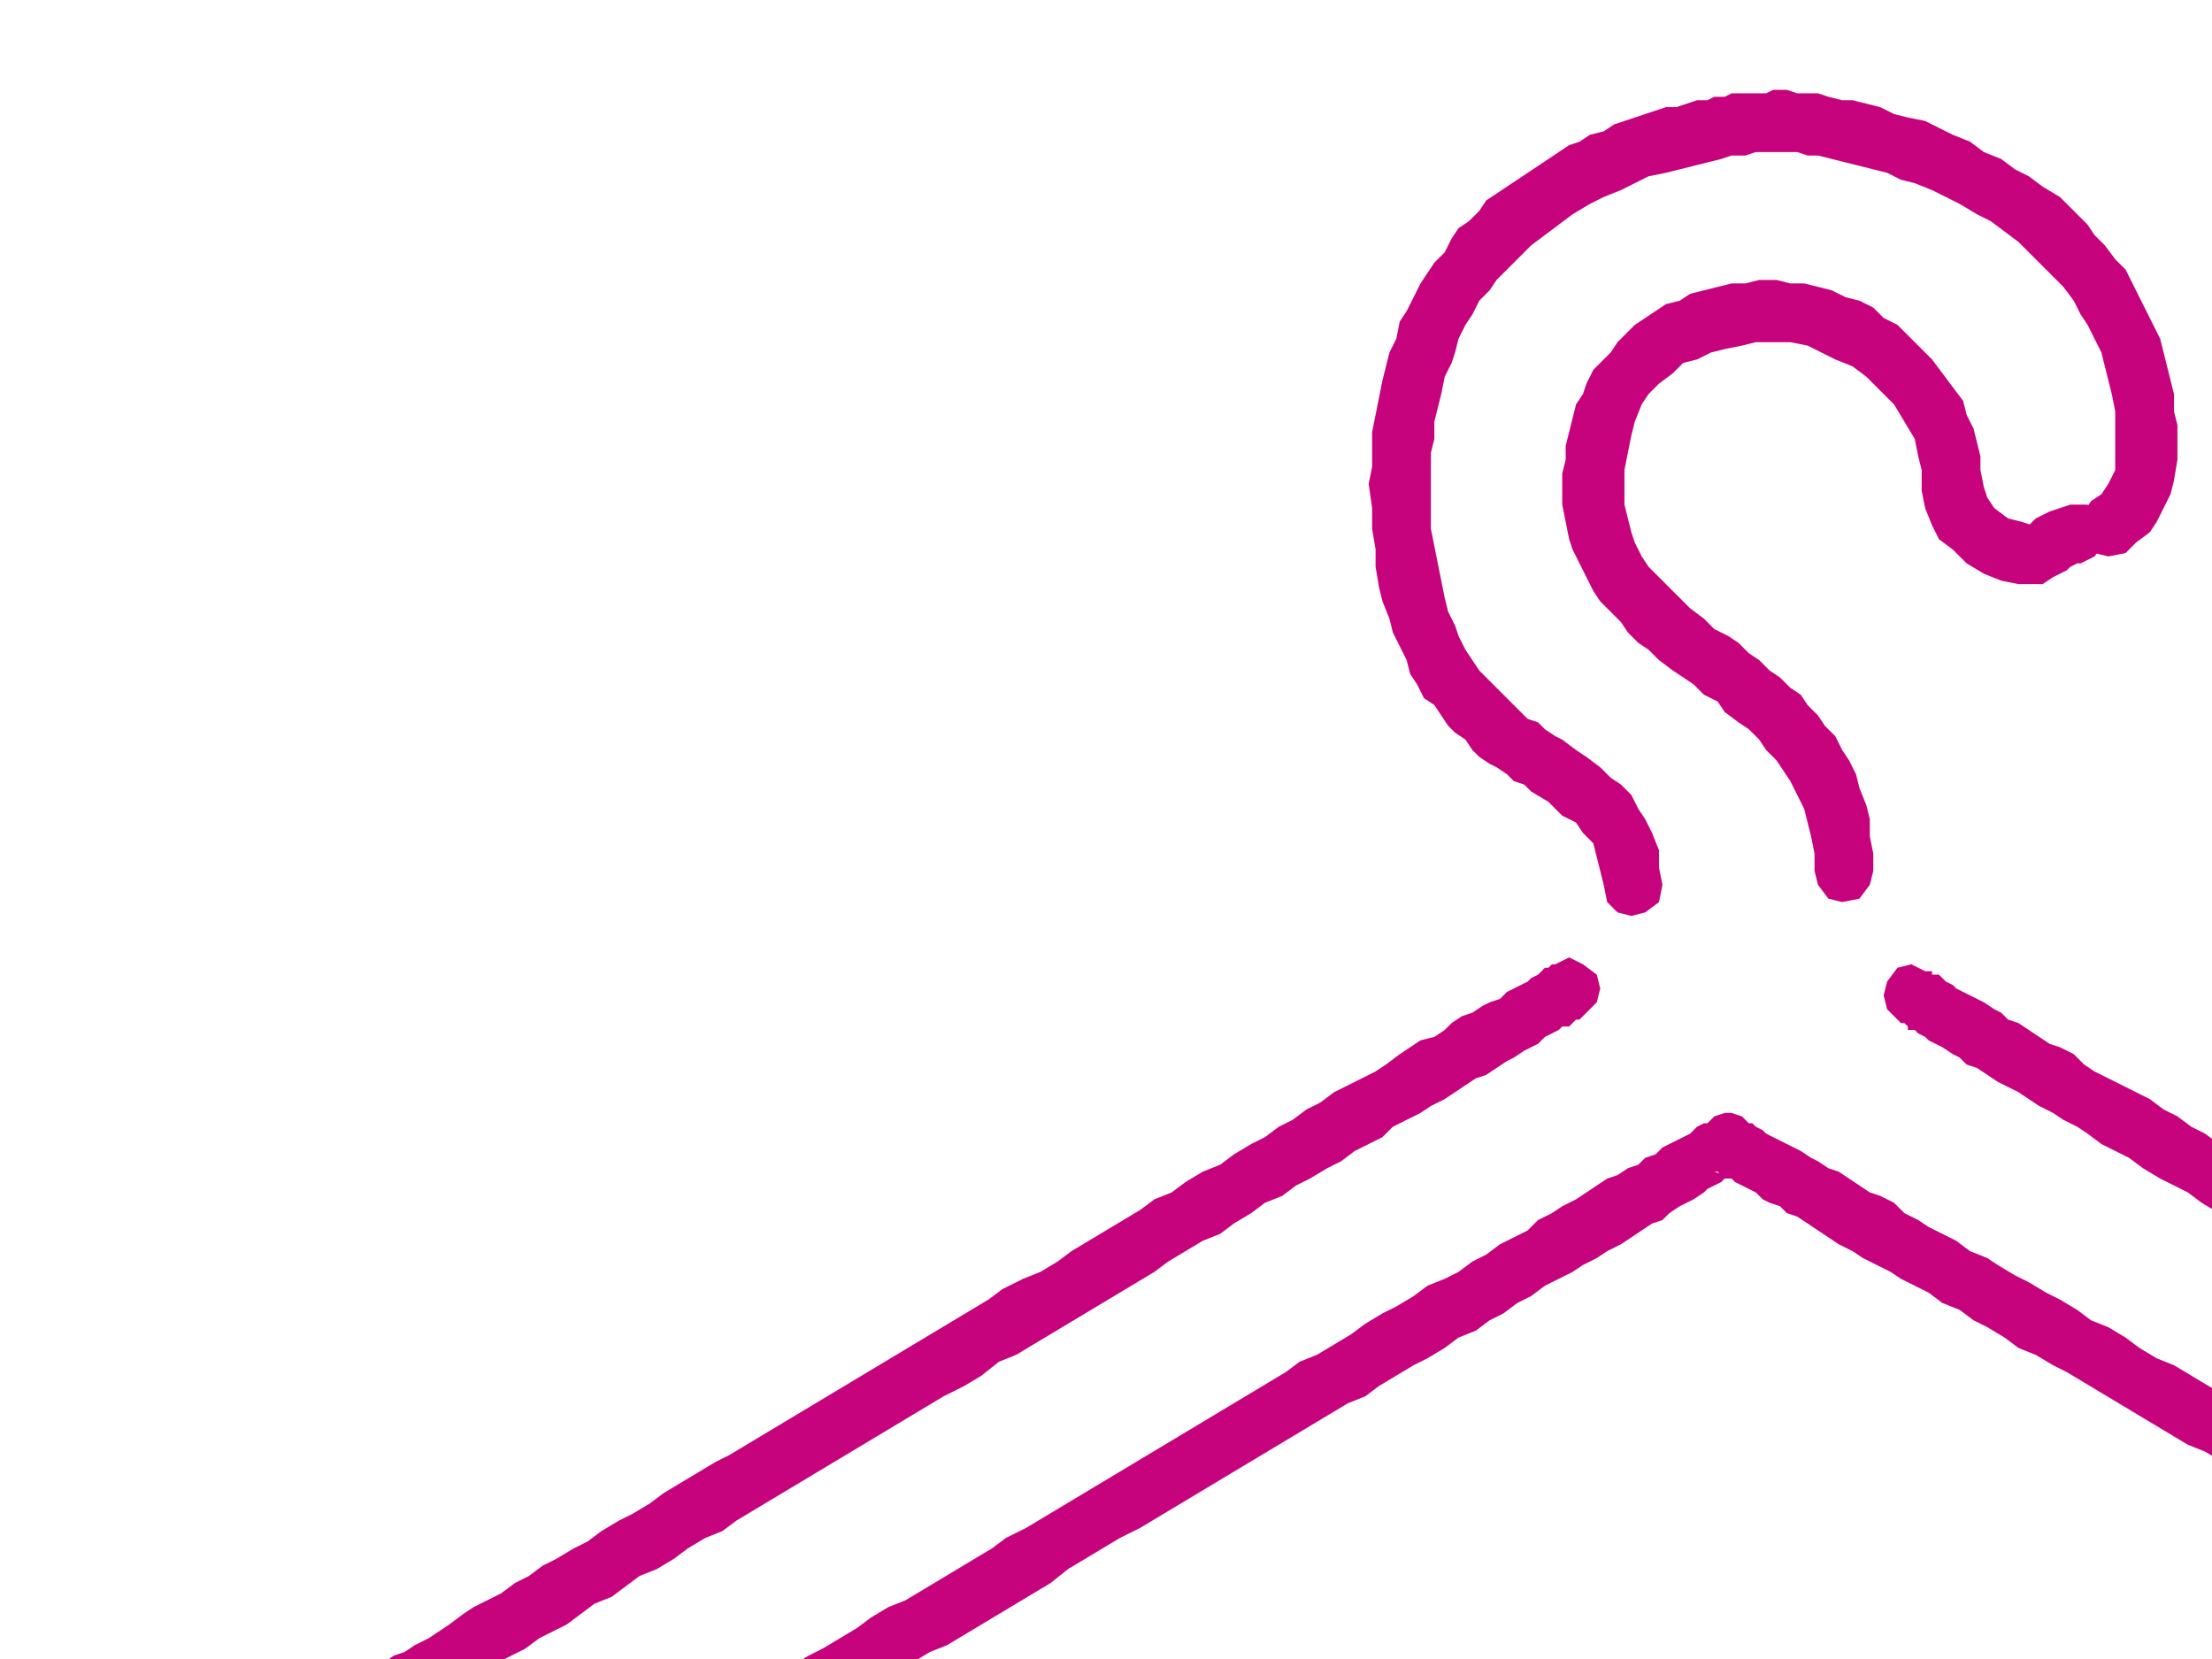 <?xml version="1.0"?><svg width="640" height="480" xmlns="http://www.w3.org/2000/svg">
 <title>pink dress hanger</title>
 <g>
  <title>Layer 1</title>
  <path id="svg_1" d="m549,295l1,1l0,0l1,0l1,1l0,1l2,0l1,1l2,1l1,1l2,1l2,1l3,2l2,1l2,2l3,1l3,2l3,2l2,1l4,2l3,2l3,2l4,2l3,2l4,2l3,2l4,3l4,2l4,2l4,3l5,3l4,2l4,2l4,3l5,3l4,2l5,3l5,3l4,3l5,3l5,2l5,3l5,3l4,3l5,3l5,3l6,3l5,3l4,3l6,3l5,3l5,3l5,3l5,3l5,3l5,3l5,3l5,3l5,3l5,3l5,3l5,3l5,3l5,3l5,3l5,3l4,3l5,2l5,3l5,3l4,3l4,3l5,2l4,3l4,3l5,2l4,3l4,2l4,2l4,3l3,2l4,2l4,2l3,2l3,3l3,2l4,2l3,1l3,2l2,2l3,1l2,2l2,1l3,2l2,1l2,1l1,1l2,1l1,1l2,1l1,1l1,1l3,2l4,3l3,2l3,3l2,3l3,3l2,4l3,3l2,4l2,3l1,4l2,4l1,4l1,4l1,4l0,4l1,4l0,5l0,4l-1,4l0,4l-1,4l-1,3l-1,4l-1,4l-2,3l-1,4l-2,3l-2,3l-2,3l-2,3l-3,3l-2,3l-3,3l-2,2l-3,2l-3,3l-3,2l-4,2l-3,2l-4,1l-3,2l-4,1l-3,1l-4,1l-4,1l-4,0l-4,0l-4,1l-343,0l-4,1l-3,3l-1,4l1,4l3,4l4,1l343,0l4,0l5,-1l4,0l4,-1l4,-1l4,-1l5,-1l4,-2l3,-1l4,-2l4,-2l4,-2l3,-2l4,-3l3,-2l3,-3l4,-3l3,-4l3,-3l2,-3l3,-4l2,-3l2,-4l2,-4l2,-4l2,-4l1,-4l1,-4l1,-4l1,-4l1,-4l0,-5l1,-4l0,-4l0,-5l-1,-4l0,-4l-1,-4l0,-5l-1,-3l-2,-4l-1,-4l-2,-4l-1,-4l-2,-4l-2,-3l-2,-4l-2,-3l-3,-3l-3,-3l-2,-3l-3,-3l-3,-3l-4,-3l-3,-3l-3,-2l-1,0l-1,-1l-2,-1l-1,-1l-2,-1l-1,-1l-2,-1l-2,-2l-3,-1l-2,-1l-2,-2l-3,-1l-3,-2l-2,-2l-3,-2l-3,-2l-4,-2l-3,-2l-3,-1l-4,-3l-3,-2l-4,-2l-4,-2l-3,-3l-4,-2l-4,-3l-5,-2l-4,-3l-4,-2l-4,-3l-5,-2l-4,-3l-5,-3l-4,-3l-5,-2l-5,-3l-4,-3l-5,-3l-5,-3l-5,-3l-4,-2l-5,-3l-5,-4l-5,-2l-5,-3l-5,-4l-5,-3l-5,-2l-5,-3l-5,-3l-5,-3l-5,-3l-5,-3l-5,-3l-5,-3l-5,-3l-5,-3l-5,-3l-5,-3l-5,-3l-5,-3l-4,-3l-5,-2l-5,-3l-4,-3l-5,-3l-4,-2l-5,-3l-4,-3l-5,-2l-4,-3l-4,-2l-4,-3l-4,-2l-4,-3l-4,-2l-4,-2l-4,-2l-4,-2l-3,-2l-3,-3l-4,-2l-3,-1l-3,-2l-3,-2l-3,-2l-3,-1l-2,-2l-2,-1l-3,-2l-2,-1l-2,-1l-2,-1l-2,-1l-1,-1l-2,-1l-1,-1l-1,-1l-2,0l0,-1l-1,0l-1,0l-4,-2l-4,1l-3,4l-1,4l1,4l3,3z" fill="#c6037c"/>
  <path id="svg_2" d="m479,652l-342,0l-5,-1l-4,0l-4,-1l-4,0l-4,-1l-5,-2l-3,-1l-4,-2l-4,-2l-4,-2l-3,-2l-4,-3l-3,-3l-3,-2l-3,-4l-3,-3l-2,-3l-2,-4l-3,-4l-2,-3l-1,-4l-2,-4l-1,-4l-1,-4l-1,-4l-1,-5l0,-4l0,-4l0,-5l1,-4l0,-5l1,-4l1,-5l1,-3l2,-4l2,-4l2,-4l2,-4l2,-3l3,-4l2,-3l4,-3l3,-3l3,-3l4,-2l1,-1l1,-1l1,-1l2,-1l1,-1l2,-1l2,-1l2,-1l2,-2l2,-1l3,-2l2,-1l3,-2l3,-1l3,-2l3,-2l3,-2l4,-2l3,-2l4,-2l3,-3l4,-2l4,-2l4,-3l4,-2l4,-2l4,-3l4,-3l5,-2l4,-3l4,-3l5,-2l5,-3l4,-3l5,-3l5,-2l4,-3l5,-3l5,-3l5,-3l5,-3l5,-3l5,-3l5,-3l5,-3l5,-3l5,-3l5,-3l5,-3l6,-3l5,-3l5,-4l5,-2l5,-3l5,-3l5,-3l5,-3l5,-3l5,-3l5,-3l5,-3l4,-3l5,-3l5,-3l5,-2l4,-3l5,-3l4,-3l5,-2l4,-3l4,-2l5,-3l4,-2l4,-3l4,-2l4,-2l3,-3l4,-2l4,-2l3,-2l4,-2l3,-2l3,-2l3,-2l3,-1l3,-2l3,-2l2,-1l3,-2l2,-1l2,-1l2,-2l2,-1l2,-1l1,-1l2,0l1,-1l1,-1l1,0l1,-1l0,0l0,0l1,-1l3,-3l1,-4l-1,-4l-4,-3l-4,-2l-4,2l-1,0l0,0l-1,1l-1,0l-1,1l-1,1l-2,1l-1,1l-2,1l-2,1l-2,1l-2,2l-3,1l-2,1l-3,2l-3,1l-3,2l-2,2l-3,2l-4,1l-3,2l-3,2l-4,3l-3,2l-4,2l-4,2l-4,2l-4,3l-4,2l-4,3l-4,2l-4,3l-4,2l-5,3l-4,3l-5,2l-5,3l-4,3l-5,2l-4,3l-5,3l-5,3l-5,3l-5,3l-4,3l-5,3l-5,2l-6,3l-4,3l-5,3l-5,3l-5,3l-5,3l-5,3l-5,3l-5,3l-5,3l-5,3l-5,3l-5,3l-5,3l-5,3l-5,3l-5,3l-4,2l-5,3l-5,3l-5,3l-4,3l-5,3l-4,2l-5,3l-4,3l-4,2l-5,3l-4,2l-4,3l-4,2l-4,3l-4,2l-4,2l-3,2l-4,3l-3,2l-3,2l-4,2l-3,2l-3,1l-3,2l-3,2l-3,2l-2,1l-2,2l-3,1l-2,2l-2,1l-2,1l-2,1l-1,1l-2,1l-1,1l-1,1l-1,0l-3,3l-4,2l-2,3l-3,3l-3,3l-3,3l-3,3l-2,3l-3,4l-2,3l-2,4l-1,3l-2,4l-1,4l-2,4l-1,4l-1,4l-1,4l0,4l-1,4l0,4l0,5l0,4l0,4l1,5l0,4l1,4l1,4l2,4l1,4l1,4l2,4l2,4l2,4l3,3l2,4l3,3l3,3l3,4l3,3l3,3l3,2l4,3l4,2l3,2l4,2l4,2l4,1l4,2l4,1l4,1l4,1l5,1l4,0l4,1l5,0l0,0l0,0l1,0l1,0l1,0l2,0l2,0l2,0l2,0l3,0l2,0l3,0l3,0l4,0l3,0l4,0l4,0l4,0l5,0l4,0l4,0l5,0l5,0l5,0l5,0l6,0l5,0l6,0l5,0l6,0l5,0l6,0l6,0l6,0l6,0l6,0l6,0l7,0l6,0l6,0l6,0l6,0l6,0l6,0l7,0l6,0l6,0l6,0l6,0l6,0l6,0l6,0l5,0l6,0l6,0l5,0l6,0l5,0l5,0l5,0l5,0l5,0l4,0l5,0l4,0l4,0l4,0l4,0l3,0l4,0l3,0l3,0l3,0l2,0l3,0l1,0l2,0l2,0l1,0l1,0l1,0l0,0l5,-1l3,-3l1,-4l-1,-5l-3,-3l-5,-1z" fill="#c6037c"/>
  <path id="svg_3" d="m481,256l-1,-5l0,-5l-2,-5l-2,-4l-2,-3l-2,-4l-3,-3l-3,-2l-3,-3l-4,-3l-3,-2l-4,-3l-2,-1l-3,-2l-2,-2l-3,-1l-2,-2l-3,-3l-2,-2l-2,-2l-3,-3l-2,-2l-2,-3l-2,-3l-2,-4l-1,-3l-2,-4l-1,-4l-1,-5l-1,-5l-1,-5l-1,-5l0,-6l0,-7l0,-4l0,-5l1,-4l0,-5l1,-4l1,-4l1,-5l2,-4l1,-3l1,-4l2,-4l2,-3l2,-4l3,-3l2,-3l3,-3l3,-3l4,-4l4,-3l4,-3l4,-3l5,-3l4,-2l5,-2l4,-2l4,-2l5,-1l4,-1l4,-1l4,-1l4,-1l3,-1l4,0l3,-1l2,0l3,0l2,0l3,0l2,0l3,1l3,0l4,1l4,1l4,1l4,1l4,1l4,2l4,1l5,2l4,2l4,2l5,3l4,2l4,3l4,3l4,4l3,3l3,3l3,3l3,4l2,4l2,3l2,4l2,4l1,4l1,4l1,4l1,5l0,4l0,5l0,8l-2,4l-2,3l-3,2l-2,3l-1,5l1,4l3,3l4,1l5,-1l3,-3l4,-3l2,-3l2,-4l2,-4l1,-4l1,-6l0,-5l0,-5l-1,-4l0,-5l-1,-4l-1,-4l-1,-4l-1,-4l-2,-4l-2,-4l-2,-4l-2,-4l-2,-4l-3,-3l-3,-4l-3,-3l-2,-3l-4,-4l-4,-4l-5,-3l-4,-3l-4,-2l-4,-3l-5,-2l-4,-3l-5,-2l-4,-2l-4,-2l-5,-1l-4,-1l-4,-2l-4,-1l-4,-1l-3,0l-4,-1l-3,-1l-3,0l-3,0l-3,-1l-2,0l-2,0l-2,1l-2,0l-3,0l-2,0l-3,0l-2,1l-3,0l-2,1l-3,0l-3,1l-3,1l-3,0l-3,1l-3,1l-3,1l-3,1l-3,1l-3,2l-4,1l-3,2l-3,1l-3,2l-3,2l-3,2l-3,2l-3,2l-3,2l-3,2l-3,2l-2,3l-3,3l-3,2l-2,3l-2,4l-3,3l-2,3l-2,3l-2,4l-2,4l-2,3l-1,5l-2,4l-1,4l-1,4l-1,5l-1,5l-1,5l0,5l0,5l-1,5l1,7l0,6l1,6l0,5l1,6l1,4l2,5l1,4l2,4l2,4l1,4l2,3l2,4l3,2l2,3l2,3l2,2l3,2l2,3l2,2l3,2l2,1l3,2l2,2l3,1l2,2l5,3l4,4l4,2l2,3l3,3l1,4l1,4l1,4l1,5l3,3l4,1l4,-1l4,-3l1,-5z" fill="#c6037c"/>
  <path id="svg_4" d="m599,146l-3,1l-3,1l-4,2l-1,1l-1,1l-1,0l0,0l1,0l1,0l-3,-1l-4,-1l-4,-3l-2,-3l-1,-3l-1,-5l0,-4l-1,-4l-1,-4l-2,-4l-1,-4l-3,-4l-3,-4l-3,-4l-3,-3l-4,-4l-3,-3l-4,-2l-3,-3l-4,-2l-4,-1l-4,-2l-4,-1l-4,-1l-4,0l-4,-1l-5,0l-4,1l-4,0l-4,1l-4,1l-4,1l-3,2l-4,1l-3,2l-3,2l-3,2l-3,3l-2,2l-2,3l-3,3l-2,2l-2,4l-1,3l-2,3l-1,4l-1,4l-1,4l0,4l-1,4l0,4l0,5l1,5l1,5l1,3l2,4l2,4l2,4l2,3l3,3l3,3l2,3l3,3l3,2l3,3l4,3l3,2l3,2l3,3l4,2l2,3l4,3l3,2l3,3l2,3l3,3l2,3l2,3l2,4l2,4l1,4l1,4l1,5l0,5l1,4l3,4l4,1l5,-1l3,-4l1,-4l0,-5l-1,-5l0,-5l-1,-4l-2,-5l-1,-4l-2,-4l-2,-3l-2,-4l-3,-3l-2,-3l-3,-3l-2,-3l-3,-2l-3,-3l-3,-2l-3,-3l-3,-2l-3,-3l-3,-2l-4,-2l-3,-3l-4,-3l-3,-3l-3,-3l-3,-3l-3,-3l-2,-3l-2,-4l-1,-3l-1,-4l-1,-4l0,-5l0,-5l1,-5l1,-5l1,-4l2,-5l2,-3l3,-3l4,-3l3,-3l4,-1l4,-2l4,-1l5,-1l4,-1l6,0l4,0l5,1l4,2l4,2l5,2l4,3l4,4l4,4l3,5l3,5l1,5l1,4l0,6l1,5l2,5l2,4l4,3l4,4l5,3l5,2l5,1l4,0l3,0l3,-2l4,-2l1,-1l2,-1l2,0l-1,0l4,-2l3,-4l0,-4l-2,-4l-3,-3l-5,0z" fill="#c6037c"/>
  <path id="svg_5" d="m864,532l0,0l-1,-1l-1,0l-2,-1l-1,-1l-2,-1l-1,-1l-2,-1l-2,-1l-3,-1l-2,-2l-2,-1l-3,-2l-2,-1l-3,-2l-3,-2l-3,-1l-3,-2l-4,-2l-3,-2l-4,-3l-3,-2l-4,-2l-4,-2l-4,-2l-4,-2l-4,-3l-4,-2l-4,-3l-5,-2l-4,-3l-5,-3l-4,-2l-5,-3l-4,-2l-5,-3l-5,-3l-5,-3l-5,-3l-4,-3l-5,-2l-5,-3l-5,-3l-6,-3l-5,-3l-4,-3l-6,-3l-5,-3l-5,-3l-5,-3l-5,-3l-5,-3l-5,-2l-5,-3l-5,-3l-5,-3l-5,-3l-5,-3l-5,-3l-5,-3l-5,-3l-5,-2l-5,-3l-4,-3l-5,-3l-5,-2l-4,-3l-5,-3l-4,-2l-5,-3l-4,-2l-5,-3l-3,-2l-5,-2l-4,-3l-4,-2l-4,-2l-3,-2l-4,-2l-3,-3l-4,-2l-3,-1l-3,-2l-3,-2l-3,-2l-3,-1l-3,-2l-2,-1l-3,-2l-2,-1l-2,-1l-2,-1l-2,-1l-2,-1l-1,-1l-2,-1l-1,-1l-1,0l-1,-1l0,0l-1,-1l-3,-1l-2,0l-3,1l-1,1l0,0l-1,1l-1,0l-2,1l-1,1l-1,1l-2,1l-2,1l-2,1l-2,1l-2,2l-3,1l-2,2l-3,1l-3,2l-3,1l-3,2l-3,2l-3,2l-4,2l-3,2l-4,2l-3,3l-4,2l-4,2l-4,3l-4,2l-4,3l-4,2l-5,2l-4,3l-5,3l-4,2l-5,3l-4,3l-5,3l-5,3l-5,2l-4,3l-5,3l-5,3l-5,3l-5,3l-5,3l-5,3l-5,3l-5,3l-5,3l-5,3l-5,3l-5,3l-5,3l-5,3l-5,3l-6,3l-4,3l-5,3l-5,3l-5,3l-5,3l-5,3l-5,2l-5,3l-4,3l-5,3l-5,3l-4,2l-5,3l-4,3l-5,2l-4,3l-5,3l-3,2l-5,3l-4,2l-4,2l-3,2l-4,3l-4,2l-3,2l-4,2l-3,2l-3,2l-3,2l-3,2l-3,1l-3,2l-2,1l-3,2l-2,1l-2,1l-2,2l-2,1l-2,1l-1,1l-2,1l-1,0l-1,1l-1,1l-1,0l-3,3l-1,5l2,4l3,3l4,1l5,-1l0,0l1,-1l1,-1l2,-1l1,0l2,-1l1,-1l2,-2l2,-1l2,-1l3,-2l2,-1l3,-2l3,-1l3,-2l3,-2l3,-2l3,-2l3,-2l4,-2l3,-2l4,-2l4,-2l4,-3l4,-2l4,-3l4,-2l4,-3l5,-3l4,-2l5,-3l4,-2l5,-3l5,-3l4,-3l5,-3l5,-3l5,-3l5,-2l5,-3l5,-3l5,-3l5,-3l5,-3l5,-3l5,-4l5,-3l5,-3l5,-3l6,-3l5,-3l5,-3l5,-3l5,-3l5,-3l5,-3l5,-3l5,-3l5,-3l5,-3l5,-3l5,-3l5,-2l4,-3l5,-3l5,-3l4,-2l5,-3l4,-3l5,-2l4,-3l4,-2l4,-3l4,-2l4,-3l4,-2l4,-2l3,-2l4,-2l3,-2l4,-2l3,-2l3,-2l3,-2l3,-1l2,-2l3,-2l2,-1l2,-1l3,-2l1,-1l2,-1l2,-1l1,-1l1,0l1,-1l1,0l1,-1l1,0l0,0l0,-1l-3,2l-2,0l-3,-1l0,0l1,0l1,1l1,0l1,1l1,0l1,1l2,1l2,1l2,1l2,2l2,1l3,1l2,2l3,1l3,2l3,2l3,2l3,2l4,2l3,2l4,2l4,2l3,2l4,2l4,2l4,3l5,2l4,3l4,2l5,3l4,3l5,2l5,3l4,2l5,3l5,3l5,3l5,3l5,3l5,3l5,3l5,2l5,3l5,3l5,3l5,3l5,3l6,3l5,4l5,3l5,2l6,3l5,3l5,3l5,3l5,3l5,3l5,3l6,3l5,3l5,3l4,3l5,3l5,3l5,2l5,3l4,3l5,3l4,2l5,2l4,3l4,2l4,3l4,2l4,3l4,2l4,2l4,2l4,3l3,2l3,1l3,2l3,2l3,2l3,1l3,2l3,1l2,2l2,1l2,1l2,2l2,1l1,1l2,1l1,0l1,1l1,1l1,0l4,1l4,0l4,-3l1,-5l-1,-4l-3,-4z" fill="#c6037c"/>
  <path id="svg_6" d="m880,573l-1,5l-2,4l-2,3l-4,3l-4,2l-4,1l-353,0l-25,0l-347,0l-5,-1l-4,-2l-4,-2l-2,-4l-2,-4l-1,-5l-1,-4l-3,-3l-5,-2l-4,2l-3,3l-1,4l0,6l2,5l1,5l3,5l4,4l4,4l5,2l5,2l5,2l6,0l347,0l25,0l353,0l5,0l5,-2l5,-2l5,-2l4,-4l3,-4l3,-5l2,-5l2,-5l0,-6l-1,-4l-3,-3l-4,-2l-5,2l-3,3l-1,4z" fill="#c6037c"/>
 </g>
</svg>